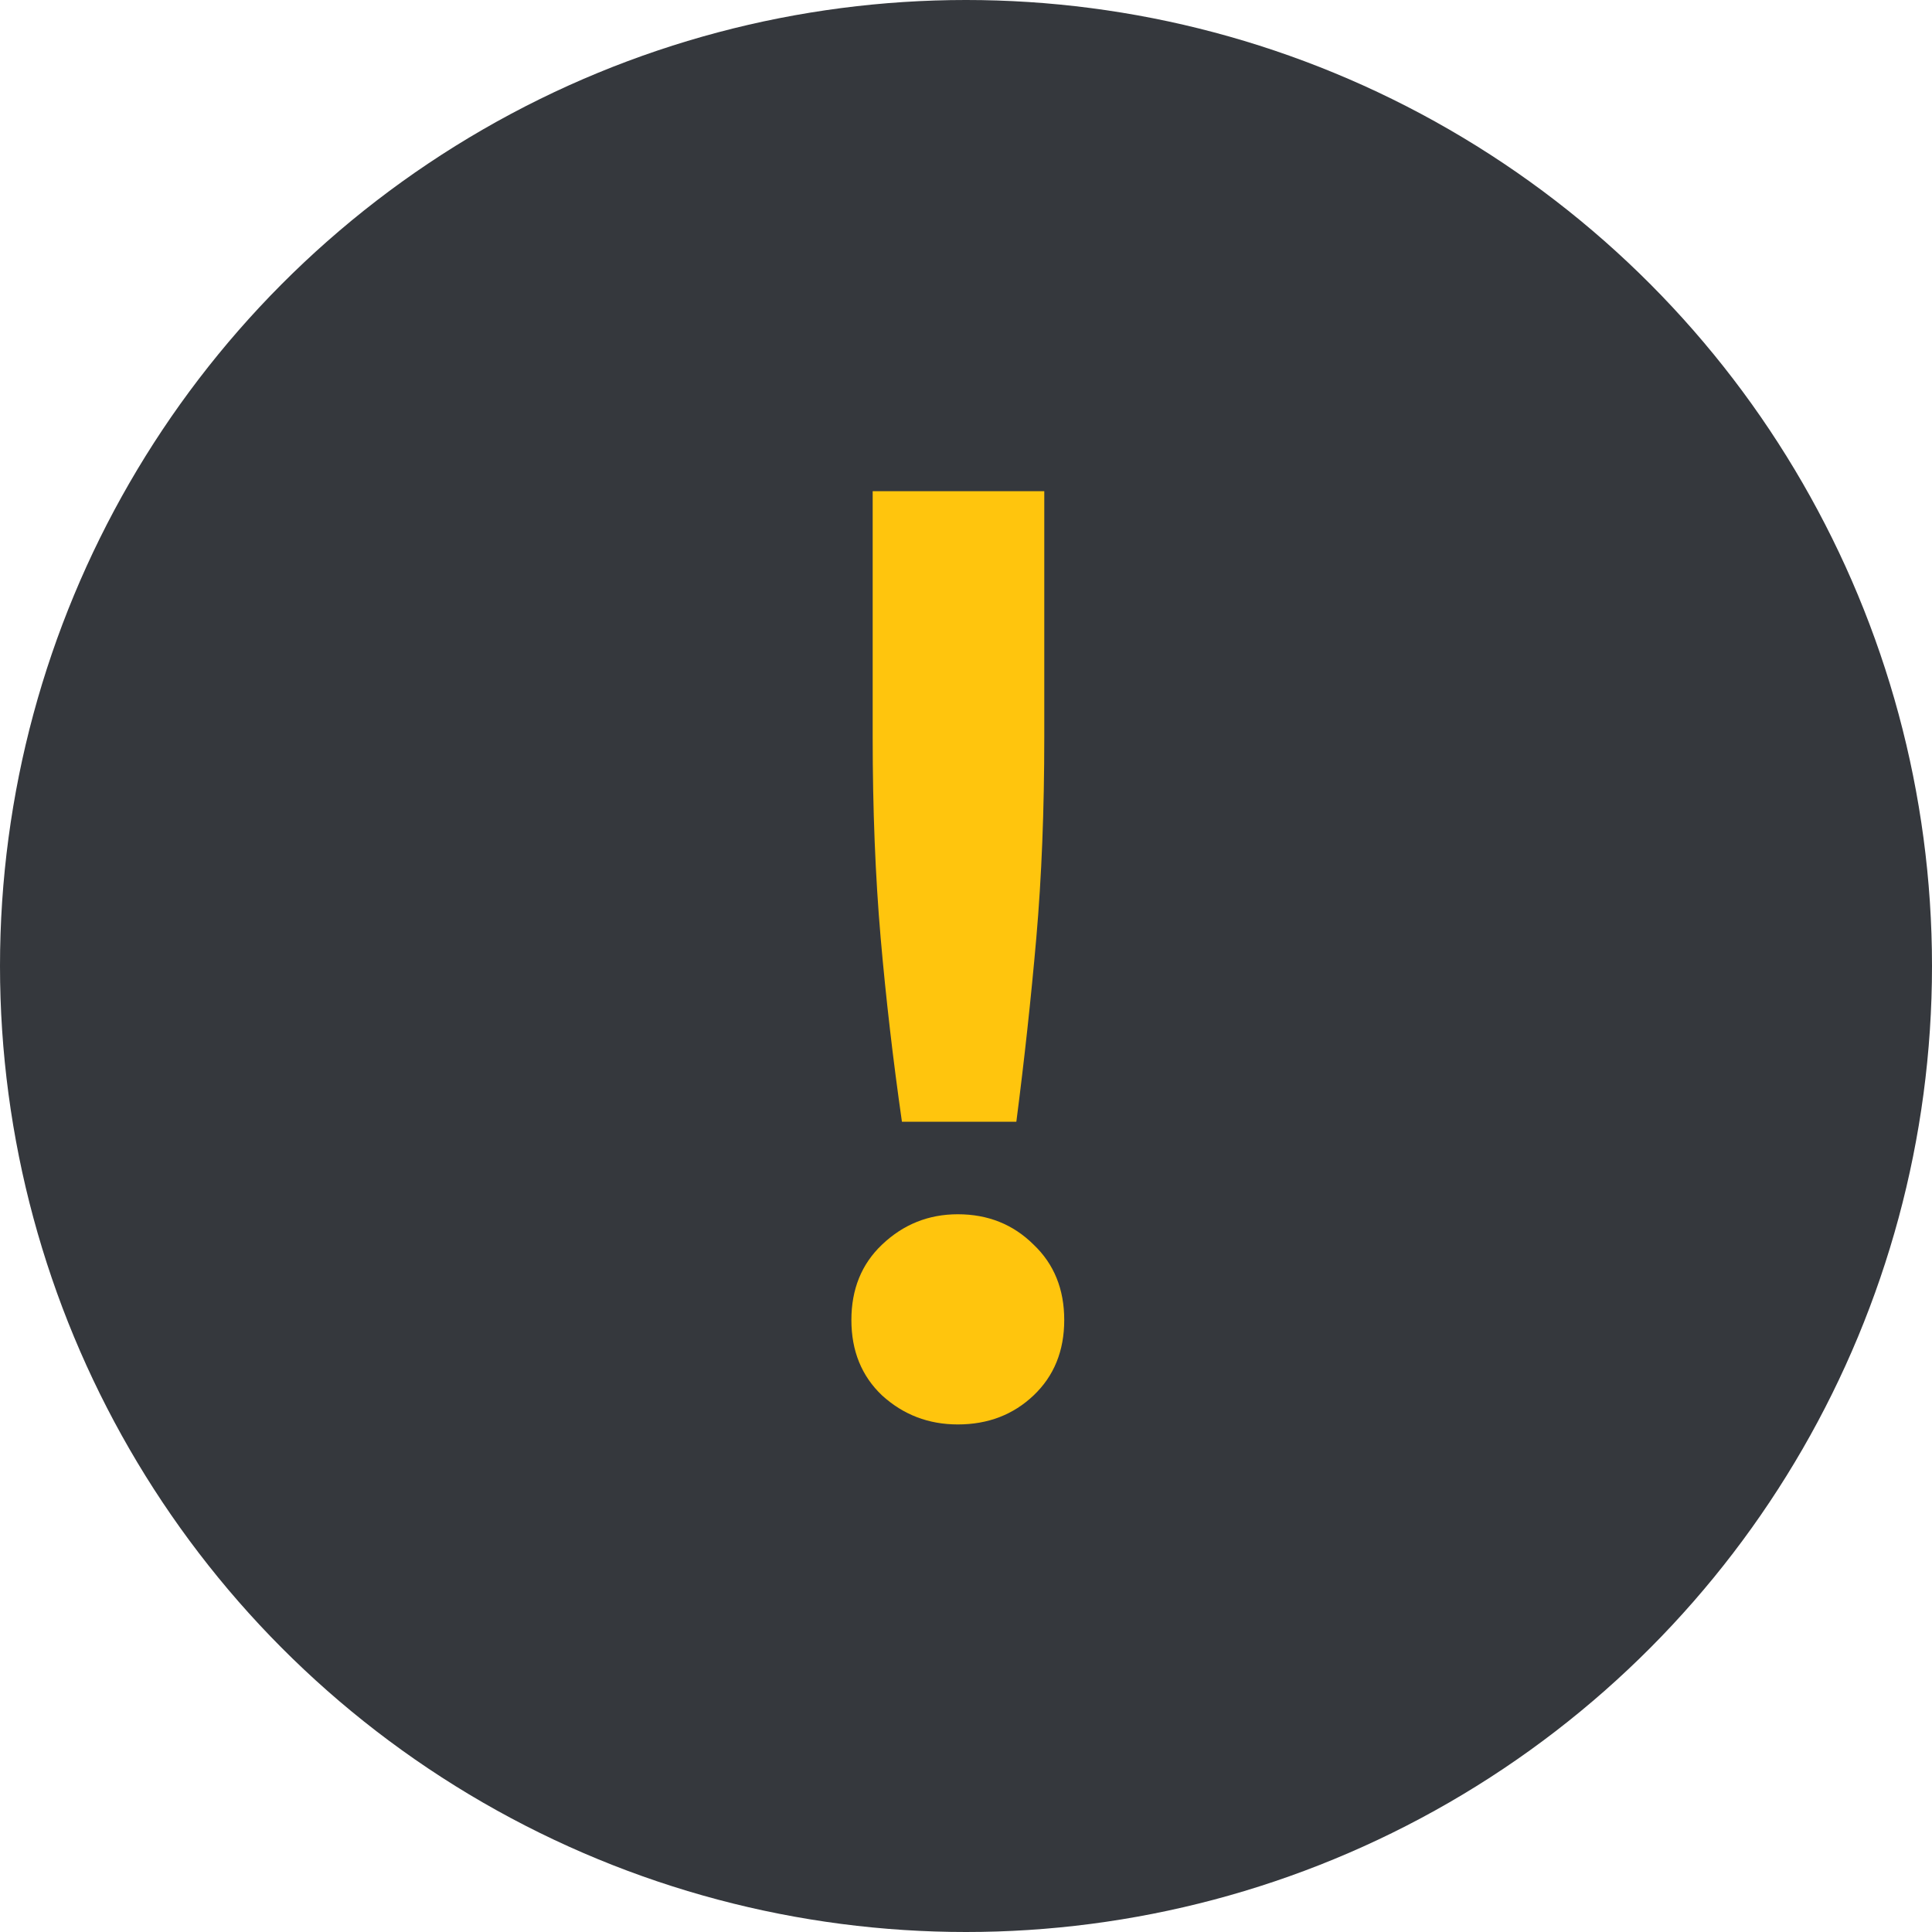 <?xml version="1.0" encoding="UTF-8"?> <svg xmlns="http://www.w3.org/2000/svg" width="118" height="118" viewBox="0 0 118 118" fill="none"> <circle cx="59" cy="59" r="59" fill="#35383D"></circle> <path d="M63.781 45.017C63.781 49.484 63.619 53.575 63.294 57.289C62.969 61.003 62.562 64.744 62.075 68.511H55.087C54.546 64.744 54.112 61.003 53.788 57.289C53.462 53.521 53.3 49.431 53.3 45.017V30H63.781V45.017ZM65 80.622C65 82.506 64.377 84.04 63.131 85.224C61.885 86.408 60.342 87 58.5 87C56.712 87 55.169 86.408 53.869 85.224C52.623 84.04 52 82.506 52 80.622C52 78.738 52.623 77.204 53.869 76.02C55.169 74.782 56.712 74.163 58.5 74.163C60.342 74.163 61.885 74.782 63.131 76.02C64.377 77.204 65 78.738 65 80.622Z" fill="#FFC50D"></path> </svg> 